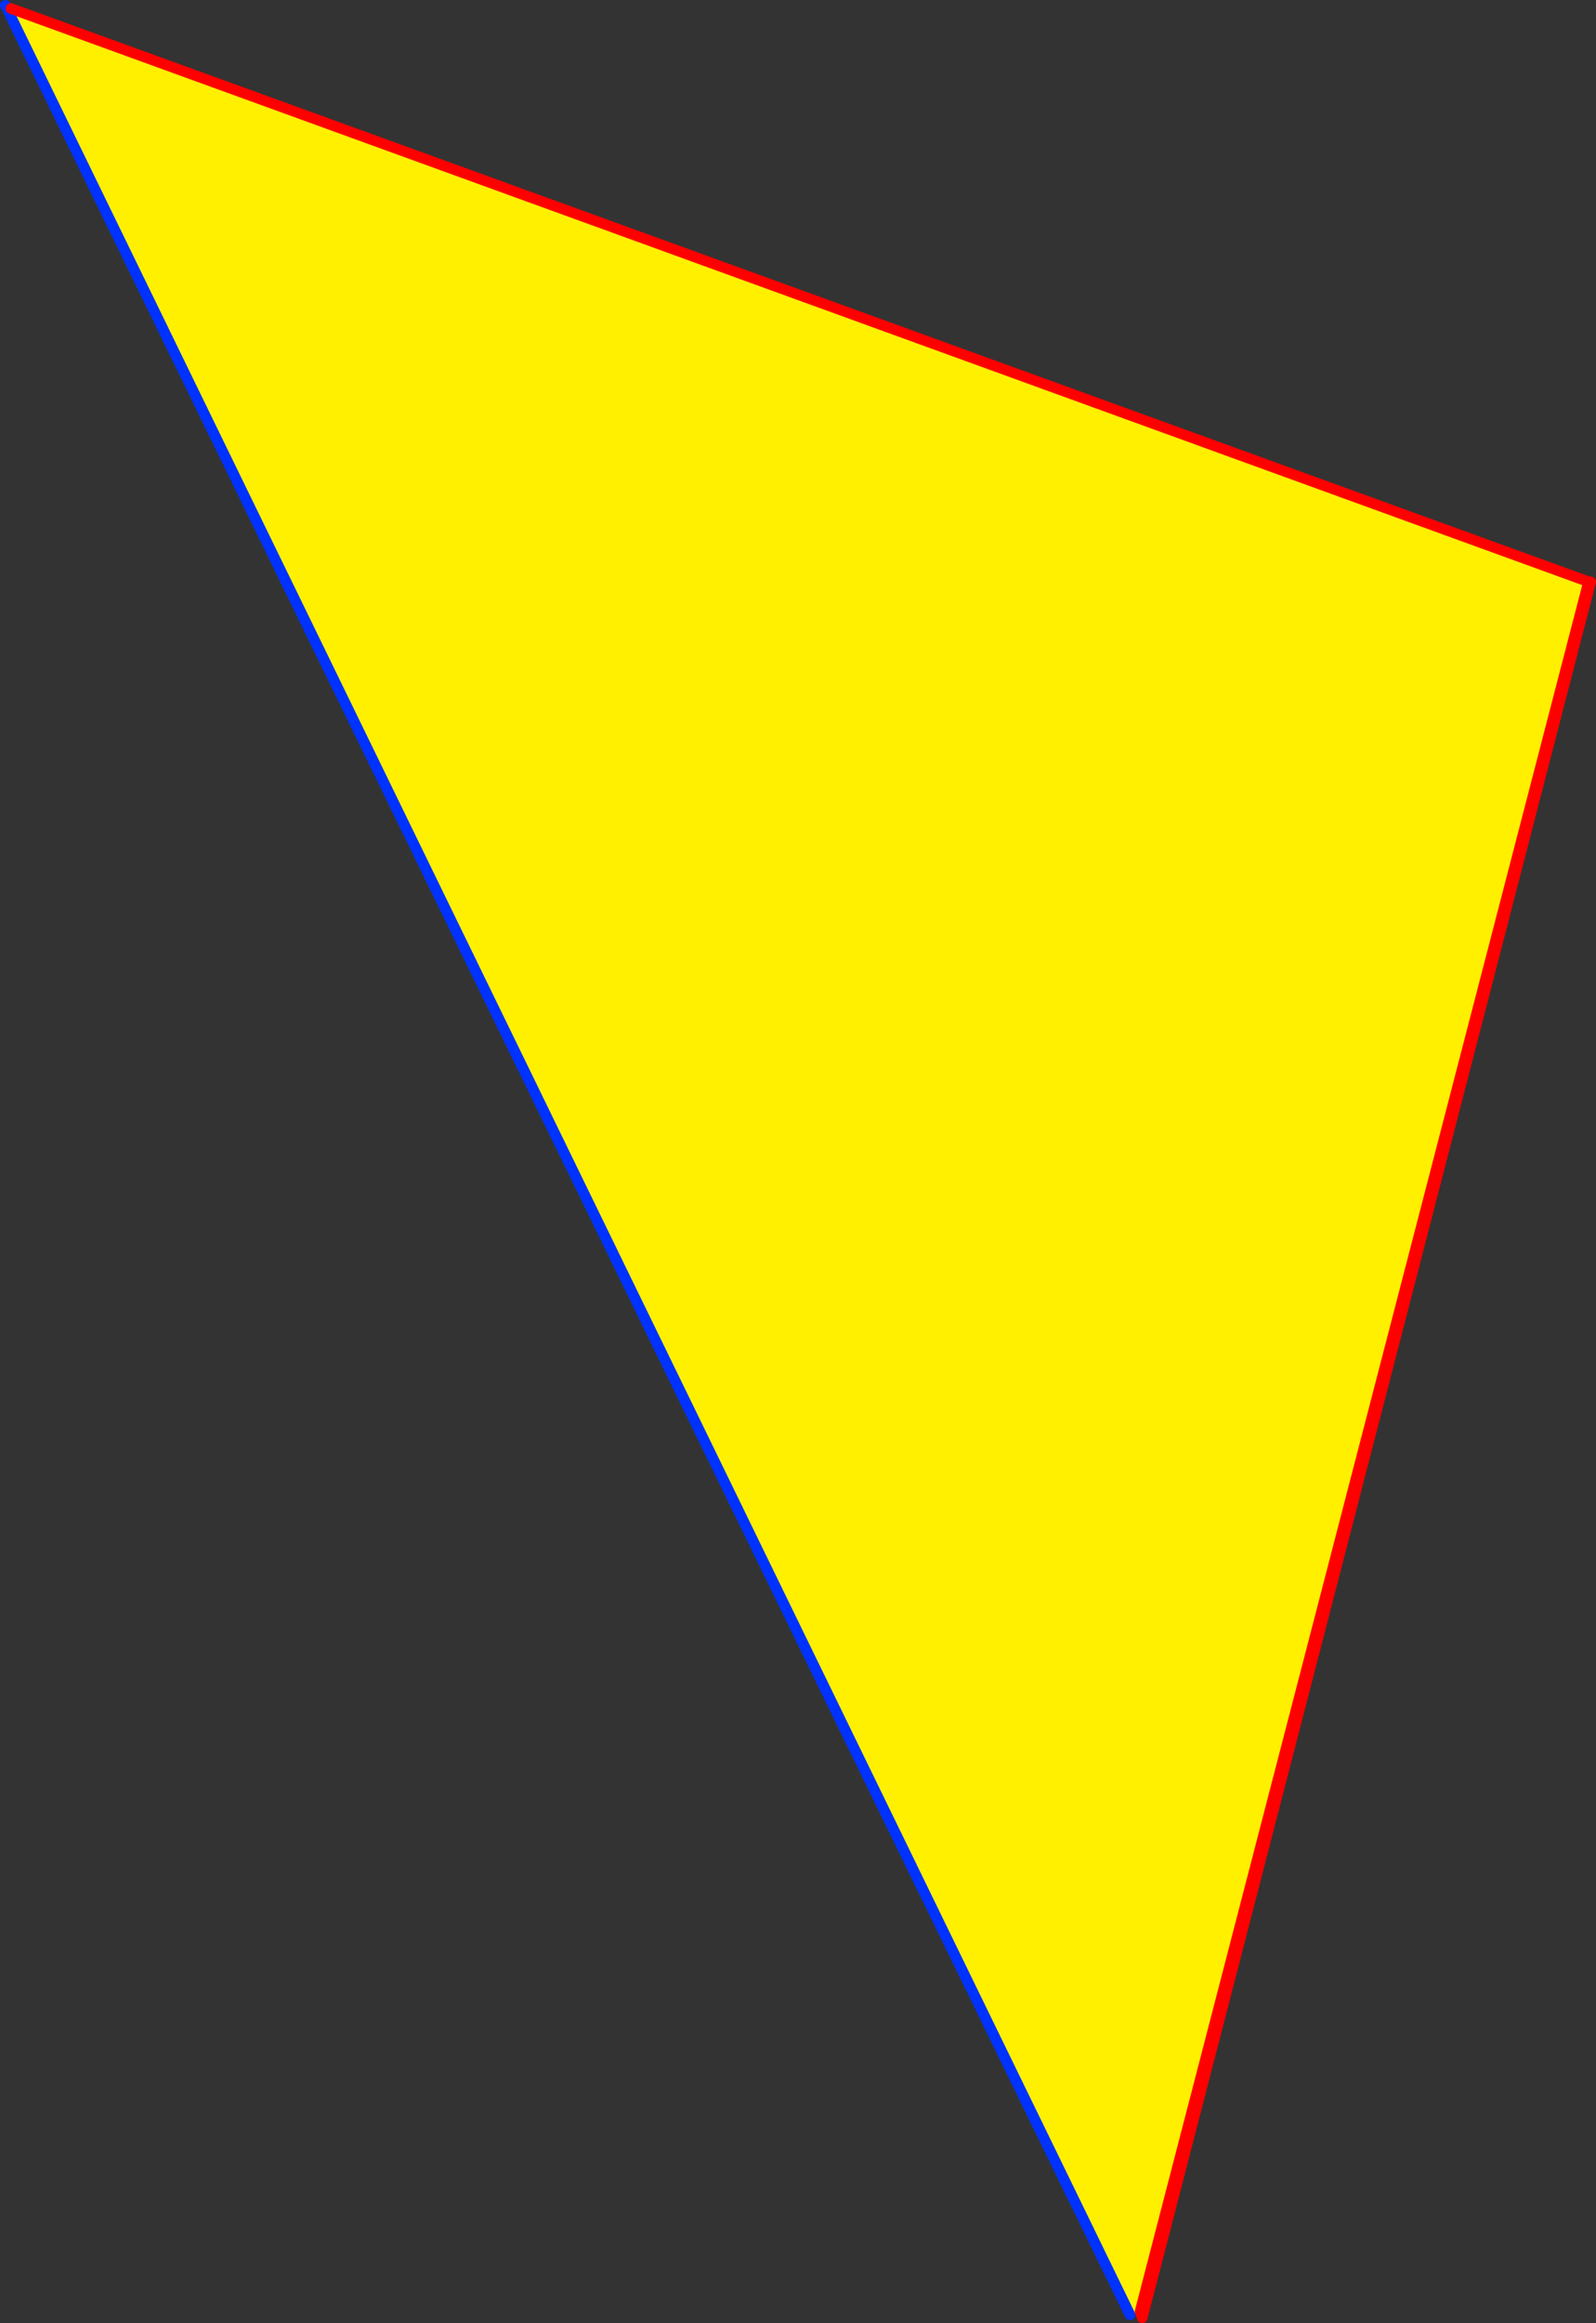<?xml version="1.0" encoding="UTF-8" standalone="no"?>
<svg xmlns:xlink="http://www.w3.org/1999/xlink" height="437.65px" width="300.9px" xmlns="http://www.w3.org/2000/svg">
  <rect width="100%" height="100%" fill="#333333" stroke="none"/>
  <g transform="matrix(1.0, 0.0, 0.0, 1.0, -245.05, -64.0)">
    <path d="M246.5 65.9 L247.1 65.6 544.55 173.6 460.0 499.45 458.1 500.1 246.5 65.9" fill="#fff000" fill-rule="evenodd" stroke="none"/>
    <path d="M246.05 65.0 L246.5 65.9 458.1 500.1" fill="none" stroke="#0032ff" stroke-linecap="round" stroke-linejoin="round" stroke-width="2.0"/>
    <path d="M247.1 65.6 L544.55 173.6 460.0 499.45 460.4 500.65 544.95 173.6" fill="none" stroke="#ff0000" stroke-linecap="round" stroke-linejoin="round" stroke-width="2.0"/>
  </g>
</svg>

